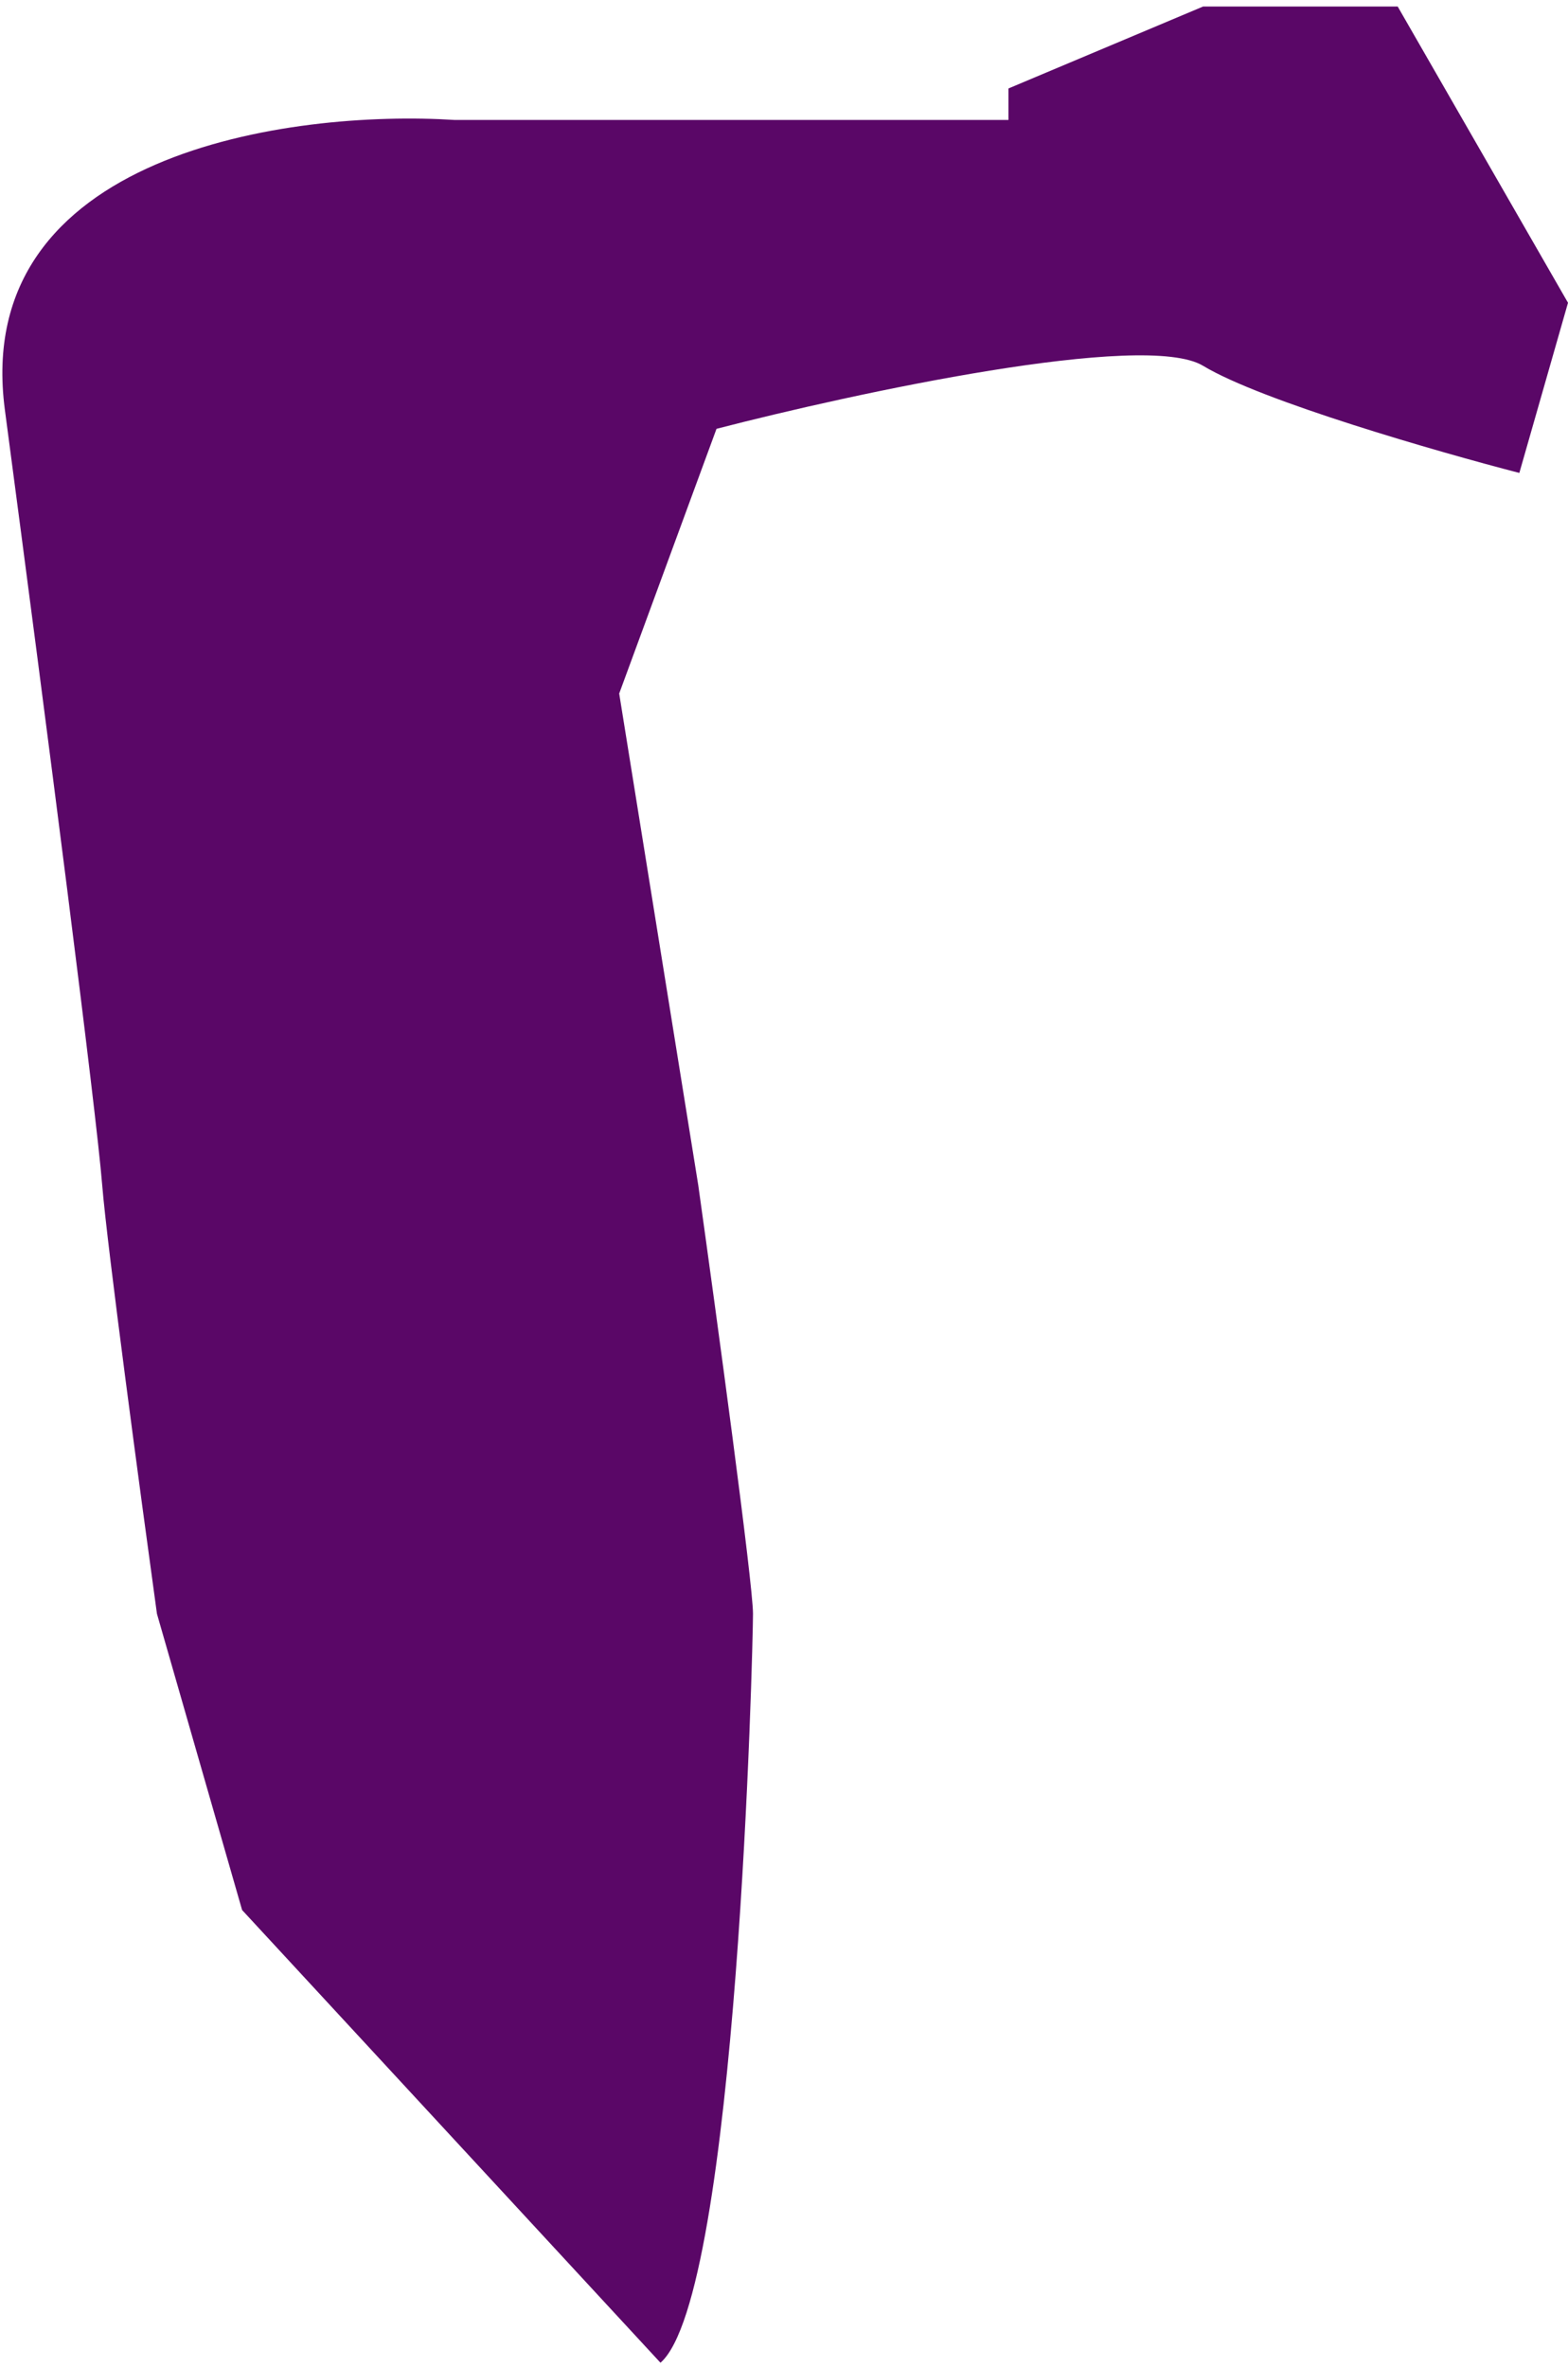 <svg width="212" height="320" viewBox="0 0 212 320" fill="none" xmlns="http://www.w3.org/2000/svg">
<path d="M61.514 16.222L136.346 16.222V11.961L162.66 0.883H188.975L212 40.936L205.421 63.946C194.457 61.105 170.555 54.231 162.66 49.458C154.766 44.686 115.513 53.151 96.874 57.98L83.717 93.773L94.407 160.245C96.874 177.857 101.808 214.104 101.808 218.194C101.808 222.285 99.716 310.37 89.3 319.46L32.732 258.248L21.22 218.194C19.027 202.287 14.476 168.426 13.819 160.245C12.996 150.018 6.418 98.886 0.661 55.424C-3.944 20.654 39.311 14.802 61.514 16.222Z" fill="#5A0767"/>
</svg>
